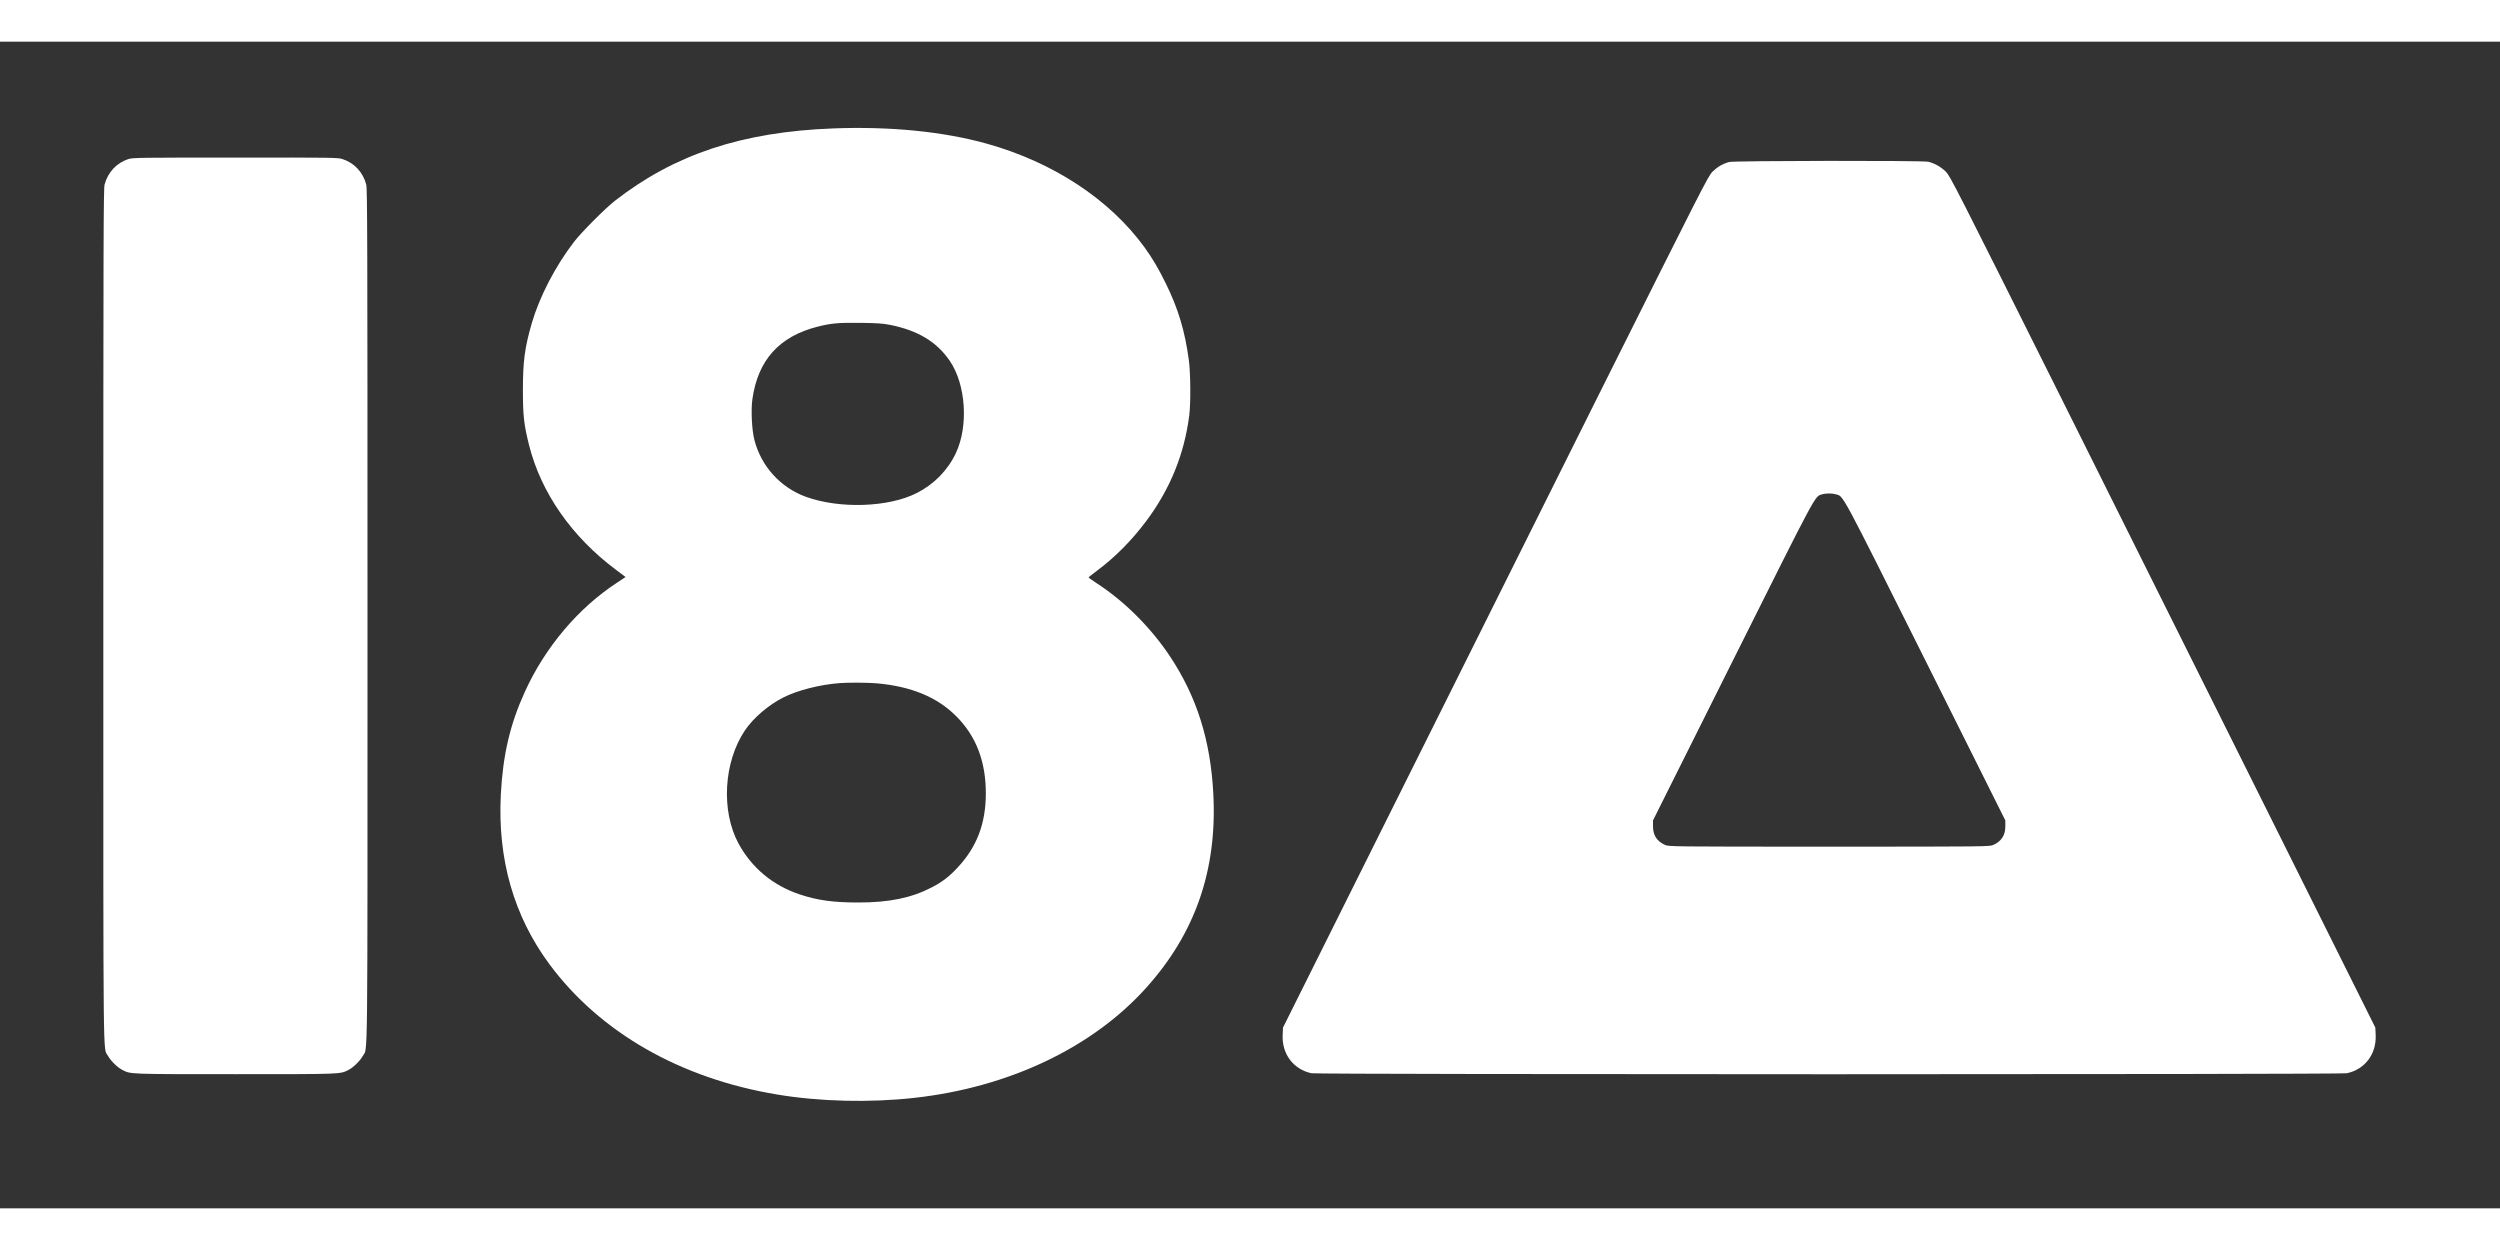 
<!DOCTYPE svg PUBLIC "-//W3C//DTD SVG 20010904//EN"
 "http://www.w3.org/TR/2001/REC-SVG-20010904/DTD/svg10.dtd">

<svg version="1.0" xmlns="http://www.w3.org/2000/svg"
 width="400pt" height="200pt" viewBox="0 0 300 140"
 preserveAspectRatio="xMidYMid meet">

<rect x="0" y="0" width="300" height="140" fill="#333333" stroke="none"/>

<g transform="translate(100,40) scale(0.01,-0.01)"
fill="#ffffff" stroke="none">

<path d="M-8460 2591 c-141 -45 -246 -159 -285 -306 -13 -53 -15 -611 -15
-5175 0 -5607 -5 -5168 57 -5282 31 -57 113 -138 171 -167 103 -52 64 -51
1357 -51 1293 0 1254 -1 1357 51 58 29 140 110 171 167 62 114 57 -325 57
5282 0 4564 -2 5122 -15 5175 -39 149 -145 262 -288 307 -56 17 -126 18 -1285
17 -1145 0 -1231 -1 -1282 -18z"/>
<path d="M0 2959 c-1093 -41 -1903 -309 -2622 -869 -115 -90 -400 -376
-488 -490 -225 -292 -416 -660 -509 -980 -84 -291 -106 -454 -106 -800 0 -314
12 -414 75 -667 145 -569 512 -1095 1041 -1490 l116 -87 -101 -67 c-467 -305
-863 -774 -1107 -1309 -179 -393 -264 -757 -289 -1234 -40 -776 155 -1457 582
-2035 607 -820 1571 -1372 2733 -1565 514 -86 1113 -100 1650 -40 1131 126
2132 601 2778 1319 590 655 854 1415 807 2326 -33 644 -197 1165 -519 1651
-229 345 -547 663 -879 878 -55 36 -100 68 -99 71 1 4 48 40 103 82 220 165
412 359 588 593 286 382 458 803 517 1269 19 145 16 512 -5 665 -47 348 -127
616 -276 918 -88 180 -164 308 -258 437 -416 572 -1094 1018 -1887 1240 -521
146 -1163 210 -1845 184z m684 -2358 c335 -68 559 -204 715 -434 192 -283 224
-777 73 -1101 -99 -210 -261 -376 -472 -483 -339 -172 -926 -191 -1331 -44
-303 111 -533 364 -615 677 -32 121 -44 362 -25 496 67 468 322 751 782 868
160 41 250 49 514 46 210 -3 267 -7 359 -25z m-159 -4301 c414 -38 722 -166
950 -395 238 -237 355 -542 355 -925 0 -361 -108 -645 -340 -892 -100 -108
-187 -174 -310 -237 -246 -127 -510 -181 -881 -181 -299 0 -489 26 -699 96
-326 108 -580 320 -739 614 -210 391 -177 973 76 1352 101 152 286 310 468
401 174 86 435 152 675 170 104 8 343 6 445 -3z"/>
<path d="M10750 2556 c-77 -21 -142 -59 -200 -116 -53 -54 -108 -162 -1419
-2785 -750 -1502 -1897 -3800 -2549 -5108 l-1186 -2378 -4 -85 c-12 -230 128
-417 346 -463 76 -16 12348 -16 12424 0 218 46 358 233 346 463 l-4 85 -1186
2378 c-652 1308 -1799 3606 -2549 5108 -1309 2619 -1366 2731 -1419 2785 -58
57 -137 102 -211 119 -68 16 -2331 13 -2389 -3z m1282 -3988 c93 -28 43 66
1075 -1998 l957 -1915 0 -70 c0 -107 -46 -180 -144 -224 -45 -20 -55 -21
-1970 -21 -1915 0 -1925 1 -1970 21 -98 44 -144 117 -144 224 l0 70 957 1915
c1023 2046 982 1970 1069 1997 46 15 123 15 170 1z"/>
</g>
</svg>